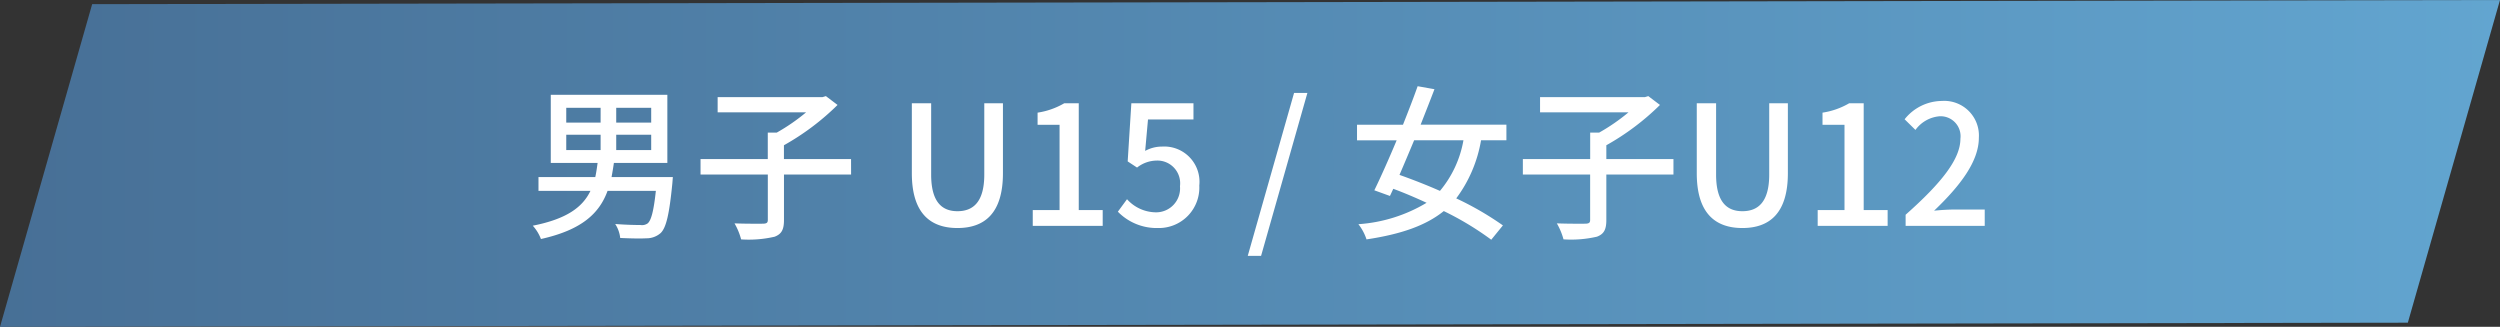 <svg id="コンポーネント_1_1" data-name="コンポーネント 1 – 1" xmlns="http://www.w3.org/2000/svg" xmlns:xlink="http://www.w3.org/1999/xlink" width="240.174" height="31.395" viewBox="0 0 240.174 31.395">
  <rect x="0" y="0" width="240.174" height="31.395" fill="#333333" stroke="none"/>
  <defs>
    <linearGradient id="linear-gradient" x1="0.5" y1="-0.289" x2="0.5" y2="1.149" gradientUnits="objectBoundingBox">
      <stop offset="0" stop-color="#6ab5e1"/>
      <stop offset="1" stop-color="#43678d"/>
    </linearGradient>
  </defs>
  <path id="パス_36" data-name="パス 36" d="M.391-100.281l31,8.854.4,231.32-31-8.854Z" transform="translate(139.893 -0.391) rotate(90)" fill="url(#linear-gradient)"/>
  <path id="パス_137" data-name="パス 137" d="M-66.6-8.752h3.3V-7.28h-3.3Zm0-2.592h3.3V-9.92h-3.3Zm8.16,1.424H-61.8v-1.424h3.36Zm0,2.64H-61.8V-8.752h3.36Zm2.08,2.592h-5.888c.08-.432.16-.9.224-1.36h5.136v-6.544h-11.2v6.544h4.5c-.064.464-.128.928-.224,1.36h-5.456V-3.36h4.992C-65.016-1.824-66.5-.672-69.816-.016a4.06,4.06,0,0,1,.784,1.28c3.952-.88,5.616-2.48,6.4-4.624h4.64c-.208,1.936-.448,2.832-.784,3.12a.938.938,0,0,1-.688.16c-.4,0-1.424-.016-2.432-.1a3.1,3.1,0,0,1,.48,1.344c1.008.048,1.984.064,2.5.032A2.054,2.054,0,0,0-57.528.688C-57,.176-56.7-1.1-56.408-4.08Zm17.12-1.728h-6.448V-7.744a24,24,0,0,0,5.152-3.872l-1.12-.848-.336.1H-52.056v1.456h8.5A18.717,18.717,0,0,1-46.376-8.96h-.864v2.544H-53.7v1.488h6.464V-.576c0,.272-.1.352-.432.368-.368,0-1.568.016-2.768-.032A6.272,6.272,0,0,1-49.8,1.3a11.023,11.023,0,0,0,3.216-.256c.672-.256.9-.688.9-1.6V-4.928h6.448ZM-29.016.208c2.608,0,4.368-1.424,4.368-5.264v-6.72H-26.44v6.848c0,2.656-1.088,3.52-2.576,3.52-1.472,0-2.528-.864-2.528-3.52v-6.848H-33.4v6.72C-33.4-1.216-31.624.208-29.016.208ZM-21.784,0h6.72V-1.52h-2.3V-11.776H-18.76a7.234,7.234,0,0,1-2.56.9v1.168h2.112V-1.52h-2.576ZM-9.752.208a3.885,3.885,0,0,0,3.968-4.08A3.387,3.387,0,0,0-9.368-7.616a3.32,3.32,0,0,0-1.616.416l.272-3.024h4.368v-1.552h-5.968l-.352,5.584.9.592A3.1,3.1,0,0,1-9.88-6.272,2.184,2.184,0,0,1-7.64-3.808,2.3,2.3,0,0,1-9.976-1.3,3.768,3.768,0,0,1-12.728-2.56l-.88,1.2A5.211,5.211,0,0,0-9.752.208ZM-1.128,2.88H.152L4.6-12.768H3.32Zm20.72-11.1A10.354,10.354,0,0,1,17.336-3.36c-1.312-.576-2.656-1.1-3.888-1.536.448-1.04.928-2.176,1.408-3.328Zm4.128,0v-1.5H15.48c.464-1.184.928-2.352,1.328-3.408l-1.616-.288c-.4,1.136-.9,2.416-1.408,3.7H9.368v1.5h3.808c-.752,1.792-1.52,3.52-2.144,4.8l1.5.544.32-.688c1.04.384,2.128.848,3.2,1.344A14.673,14.673,0,0,1,9.5-.16,4.762,4.762,0,0,1,10.28,1.3c3.328-.5,5.7-1.328,7.424-2.72a28.859,28.859,0,0,1,4.56,2.752l1.12-1.376A29.529,29.529,0,0,0,18.9-2.64a12.937,12.937,0,0,0,2.384-5.584ZM39.768-6.416H33.32V-7.744a24,24,0,0,0,5.152-3.872l-1.12-.848-.336.1H26.952v1.456h8.5A18.717,18.717,0,0,1,32.632-8.96h-.864v2.544H25.3v1.488h6.464V-.576c0,.272-.1.352-.432.368-.368,0-1.568.016-2.768-.032a6.272,6.272,0,0,1,.64,1.536,11.023,11.023,0,0,0,3.216-.256c.672-.256.9-.688.9-1.6V-4.928h6.448ZM46.392.208C49,.208,50.76-1.216,50.76-5.056v-6.72H48.968v6.848c0,2.656-1.088,3.52-2.576,3.52-1.472,0-2.528-.864-2.528-3.52v-6.848H42.008v6.72C42.008-1.216,43.784.208,46.392.208ZM53.624,0h6.72V-1.52h-2.3V-11.776H56.648a7.234,7.234,0,0,1-2.56.9v1.168H56.2V-1.52H53.624Zm8.448,0h7.6V-1.568H66.728c-.576,0-1.312.048-1.92.112,2.5-2.384,4.3-4.736,4.3-7.008A3.33,3.33,0,0,0,65.56-12a4.621,4.621,0,0,0-3.584,1.76l1.04,1.024a3.194,3.194,0,0,1,2.32-1.312,1.92,1.92,0,0,1,2,2.16c0,1.936-1.792,4.224-5.264,7.3Z" transform="translate(121 21.698)" fill="#fff"/>
</svg>
